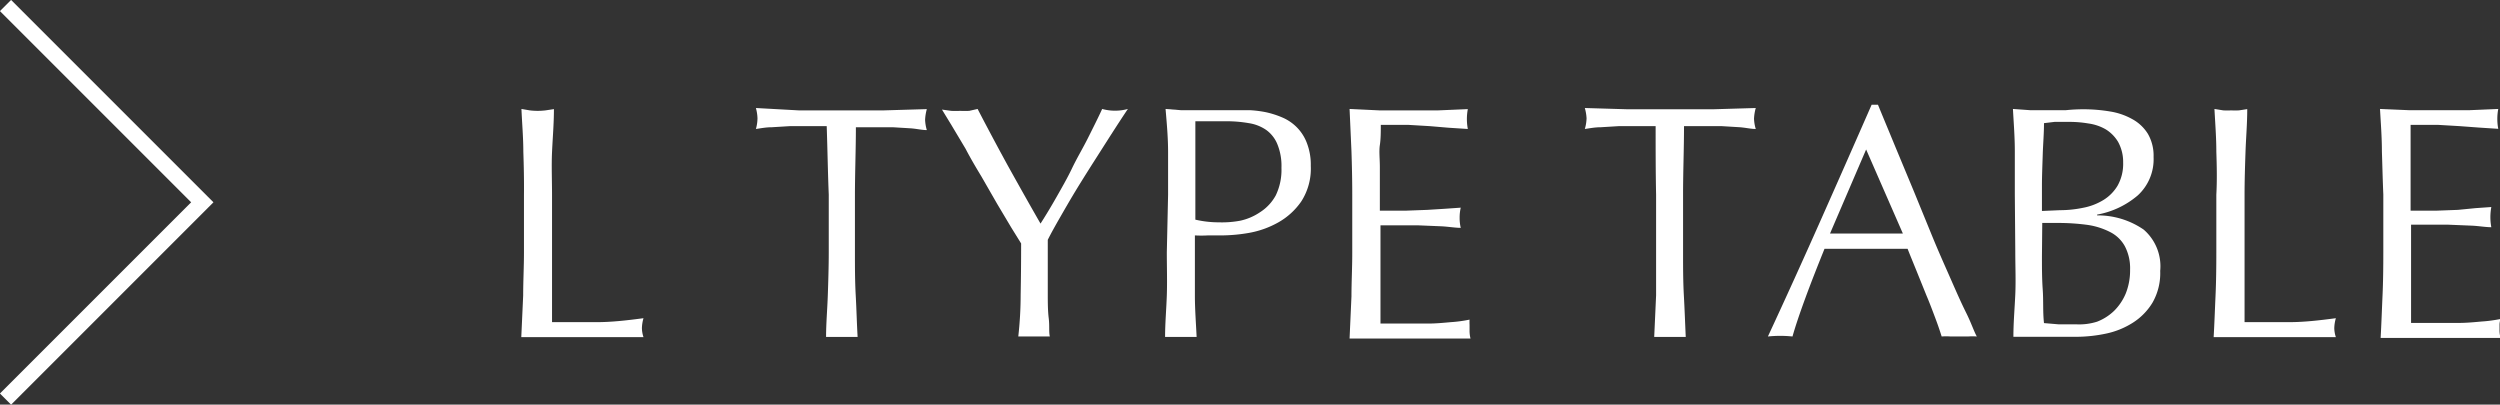 <svg xmlns="http://www.w3.org/2000/svg" viewBox="0 0 158.55 25.66"><rect x="0" y="0" width="158.55" height="25.66" fill="#333333" stroke="none"/><defs><style>.cls-1{fill:#fff;}.cls-2{fill:none;stroke:#fff;stroke-miterlimit:10;}</style></defs><title>アセット 1</title><g id="レイヤー_2" data-name="レイヤー 2"><g id="レイヤー_1-2" data-name="レイヤー 1"><path class="cls-1" d="M33.19,9.63c0-.89-.08-1.79-.12-2.72L33.6,7a4.18,4.18,0,0,0,1,0l.53-.08c0,.93-.08,1.83-.12,2.72s0,1.8,0,2.72c0,1.77,0,3.3,0,4.59s0,2.46,0,3.48c1,0,1.95,0,2.86,0s1.89-.11,2.94-.25a2.51,2.51,0,0,0-.1.63,1.9,1.9,0,0,0,.1.57c-.64,0-1.29,0-1.93,0H35c-.62,0-1.27,0-1.94,0q.06-1.31.12-2.64c0-.9.05-1.81.05-2.73V12.35C33.24,11.43,33.22,10.52,33.19,9.63Z"/><path class="cls-1" d="M52.43,8H51.29c-.4,0-.8,0-1.2,0l-1.15.07c-.37,0-.71.07-1,.11a2.6,2.6,0,0,0,.1-.68,2.85,2.85,0,0,0-.1-.65L50.65,7c.88,0,1.78,0,2.71,0s1.82,0,2.71,0l2.71-.08a3,3,0,0,0-.11.68,2.59,2.59,0,0,0,.11.65c-.3,0-.63-.08-1-.11l-1.16-.07c-.4,0-.79,0-1.19,0H54.28c0,1.44-.06,2.89-.06,4.34V16c0,.92,0,1.83.05,2.73s.07,1.77.12,2.64c-.33,0-.67,0-1,0s-.71,0-1,0c0-.87.08-1.75.11-2.64s.06-1.81.06-2.73V12.35C52.5,10.9,52.48,9.45,52.43,8Z"/><path class="cls-1" d="M64.76,15.44l-.62-1-.9-1.51-1-1.74c-.37-.61-.71-1.19-1-1.75l-.89-1.49-.61-1,.58.08a5.3,5.3,0,0,0,.57,0,5.49,5.49,0,0,0,.58,0L62,6.91q.95,1.83,1.92,3.6c.65,1.17,1.34,2.4,2.07,3.67.32-.5.66-1.06,1-1.66s.7-1.22,1-1.85.68-1.26,1-1.9.63-1.25.91-1.86a3.07,3.07,0,0,0,1.63,0c-.67,1-1.27,1.95-1.8,2.78s-1,1.57-1.41,2.24-.76,1.28-1.07,1.82-.57,1-.8,1.46c0,.52,0,1.07,0,1.66s0,1.16,0,1.73,0,1.09.06,1.58,0,.87.07,1.16c-.32,0-.66,0-1,0s-.71,0-1,0a23.91,23.91,0,0,0,.15-2.64C64.75,17.66,64.76,16.57,64.76,15.44Z"/><path class="cls-1" d="M74.08,12.35c0-.92,0-1.83,0-2.72S74,7.84,73.92,6.91l1,.08,1,0,.61,0c.24,0,.48,0,.73,0l.7,0,.57,0,.77,0a7.14,7.14,0,0,1,1,.13,5.71,5.71,0,0,1,1,.32,2.88,2.88,0,0,1,.91.6,2.82,2.82,0,0,1,.66,1,3.81,3.81,0,0,1,.26,1.48,3.84,3.84,0,0,1-.6,2.25,4.37,4.37,0,0,1-1.47,1.34,5.85,5.85,0,0,1-1.85.66,10.48,10.48,0,0,1-1.73.16h-.88a7.67,7.67,0,0,1-.82,0V16c0,.92,0,1.83,0,2.73s.07,1.77.11,2.64c-.32,0-.66,0-1,0s-.71,0-1,0c0-.87.08-1.75.11-2.64s0-1.81,0-2.73Zm1.73,1.58a6.54,6.54,0,0,0,1.49.17A6.32,6.32,0,0,0,78.64,14a3.59,3.59,0,0,0,1.27-.54,2.92,2.92,0,0,0,1-1.07,3.73,3.73,0,0,0,.36-1.75A3.63,3.63,0,0,0,81,9.12a2.07,2.07,0,0,0-.7-.88,2.64,2.64,0,0,0-1.1-.43,8.25,8.25,0,0,0-1.47-.12H75.81Z"/><path class="cls-1" d="M85.71,9.6l-.12-2.69L87.47,7c.62,0,1.25,0,1.88,0s1.25,0,1.87,0l1.87-.08a3.34,3.34,0,0,0,0,1.26l-1.23-.08L90.68,8l-1.35-.08c-.49,0-1.08,0-1.76,0,0,.45,0,.88-.06,1.28s0,.87,0,1.39,0,1.08,0,1.59,0,.91,0,1.18l1.66,0,1.35-.05,1.12-.07,1-.07a2.81,2.81,0,0,0-.07.65,2.7,2.7,0,0,0,.07.63c-.37,0-.79-.08-1.27-.1l-1.45-.06-1.37,0h-1c0,.13,0,.26,0,.41s0,.33,0,.56v2.08c0,.79,0,1.45,0,2s0,.91,0,1.18H89c.54,0,1.06,0,1.57,0s1-.05,1.45-.09a8.44,8.44,0,0,0,1.18-.16,2.88,2.88,0,0,0,0,.33c0,.12,0,.23,0,.33a2,2,0,0,0,.06.54c-.63,0-1.25,0-1.87,0H87.5c-.63,0-1.26,0-1.91,0l.12-2.68c0-.89.05-1.79.05-2.72V12.33C85.76,11.41,85.74,10.5,85.71,9.6Z"/><path class="cls-1" d="M105,8h-1.14c-.4,0-.8,0-1.2,0l-1.15.07c-.37,0-.71.07-1,.11a2.65,2.65,0,0,0,.11-.68,3,3,0,0,0-.11-.65l2.71.08c.88,0,1.78,0,2.71,0s1.83,0,2.71,0l2.71-.08a3,3,0,0,0-.11.68,2.59,2.59,0,0,0,.11.65c-.3,0-.63-.08-1-.11l-1.16-.07c-.39,0-.79,0-1.19,0H106.8c0,1.44-.06,2.89-.06,4.34V16c0,.92,0,1.83.05,2.73s.08,1.77.12,2.64c-.32,0-.67,0-1,0s-.71,0-1,0q.06-1.31.12-2.64c0-.9,0-1.81,0-2.73V12.35C105,10.9,105,9.45,105,8Z"/><path class="cls-1" d="M125.37,21.34a3.78,3.78,0,0,0-.56,0H123.7a3.69,3.69,0,0,0-.56,0c-.1-.32-.23-.71-.4-1.16s-.35-.94-.56-1.43l-.61-1.51c-.21-.52-.41-1-.59-1.46l-1.37,0H117l-1.29,0c-.44,1.09-.85,2.13-1.21,3.11s-.64,1.81-.82,2.45a7.63,7.63,0,0,0-1.56,0c1.14-2.45,2.24-4.88,3.32-7.31s2.16-4.88,3.26-7.39h.4c.33.81.7,1.69,1.09,2.64l1.19,2.86L122.55,15c.41,1,.79,1.84,1.15,2.66s.68,1.55,1,2.19S125.18,21,125.37,21.34Zm-9.31-6.53,1.14,0c.39,0,.77,0,1.13,0h1.18l1.17,0-2.33-5.33Z"/><path class="cls-1" d="M127.78,12.33c0-.92,0-1.83,0-2.73s-.07-1.79-.12-2.69l1.12.08,1.11,0c.36,0,.73,0,1.11,0a10.65,10.65,0,0,1,1.12-.06,10.26,10.26,0,0,1,1.7.14,4.21,4.21,0,0,1,1.4.48,2.65,2.65,0,0,1,1,.94,2.76,2.76,0,0,1,.36,1.47,3.11,3.11,0,0,1-1,2.43A5.45,5.45,0,0,1,133,13.61v.05a5.12,5.12,0,0,1,2.95.9A3.07,3.07,0,0,1,137,17.18a3.77,3.77,0,0,1-.48,2,3.89,3.89,0,0,1-1.26,1.29,5.13,5.13,0,0,1-1.71.69,9.2,9.2,0,0,1-1.86.2l-1,0-1,0h-1c-.34,0-.68,0-1,0,0-.89.08-1.79.12-2.68s0-1.79,0-2.72Zm2.86,1a7.24,7.24,0,0,0,1.46-.15,3.84,3.84,0,0,0,1.29-.49,2.67,2.67,0,0,0,.91-.92,2.82,2.82,0,0,0,.35-1.46A2.63,2.63,0,0,0,134.33,9a2.33,2.33,0,0,0-.79-.8,3,3,0,0,0-1.1-.37,7.06,7.06,0,0,0-1.21-.1q-.55,0-.93,0l-.67.08c0,.67-.06,1.33-.08,2s-.05,1.32-.05,2v1.57Zm-1.14,2.92c0,.71,0,1.42.05,2.12s0,1.41.08,2.12l.94.08c.37,0,.74,0,1.12,0A3.77,3.77,0,0,0,133,20.4a3.22,3.22,0,0,0,1.08-.69,3.37,3.37,0,0,0,.74-1.11,3.93,3.93,0,0,0,.27-1.5,3,3,0,0,0-.33-1.48,2.18,2.18,0,0,0-.93-.9,4.56,4.56,0,0,0-1.46-.46,13.71,13.71,0,0,0-1.9-.12h-.95Z"/><path class="cls-1" d="M140.56,9.63c0-.89-.07-1.79-.12-2.72L141,7a4.19,4.19,0,0,0,.5,0A4.36,4.36,0,0,0,142,7l.52-.08c0,.93-.08,1.83-.11,2.72s-.06,1.8-.06,2.72q0,2.65,0,4.59c0,1.3,0,2.46,0,3.48q1.48,0,2.85,0c.91,0,1.89-.11,2.94-.25a2.51,2.51,0,0,0-.1.63,1.9,1.9,0,0,0,.1.57c-.64,0-1.29,0-1.93,0h-3.87c-.63,0-1.27,0-1.95,0,.05-.87.08-1.75.12-2.64s.05-1.81.05-2.73V12.35C140.61,11.43,140.59,10.52,140.56,9.63Z"/><path class="cls-1" d="M151.06,9.6c0-.89-.07-1.79-.12-2.69l1.88.08c.63,0,1.25,0,1.88,0s1.26,0,1.87,0l1.87-.08a3.34,3.34,0,0,0,0,1.26l-1.23-.08L156,8l-1.36-.08c-.49,0-1.08,0-1.76,0,0,.45,0,.88,0,1.28s0,.87,0,1.39,0,1.08,0,1.59,0,.91,0,1.18l1.65,0,1.35-.05L157,13.2l1-.07a3.49,3.49,0,0,0-.06.65,3.36,3.36,0,0,0,.06.63c-.37,0-.79-.08-1.27-.1l-1.45-.06-1.37,0h-1c0,.13,0,.26,0,.41s0,.33,0,.56v2.08c0,.79,0,1.45,0,2s0,.91,0,1.18h1.47q.79,0,1.56,0c.51,0,1-.05,1.45-.09a8.82,8.82,0,0,0,1.19-.16,1.61,1.61,0,0,0-.06.33c0,.12,0,.23,0,.33a1.65,1.65,0,0,0,.07.54c-.63,0-1.26,0-1.88,0h-3.81c-.64,0-1.27,0-1.92,0,.05-.89.08-1.79.12-2.68s.05-1.79.05-2.72V12.33C151.11,11.41,151.09,10.5,151.06,9.6Z"/><polyline class="cls-2" points="0.35 0.35 12.83 12.83 0.35 25.31"/></g></g></svg>